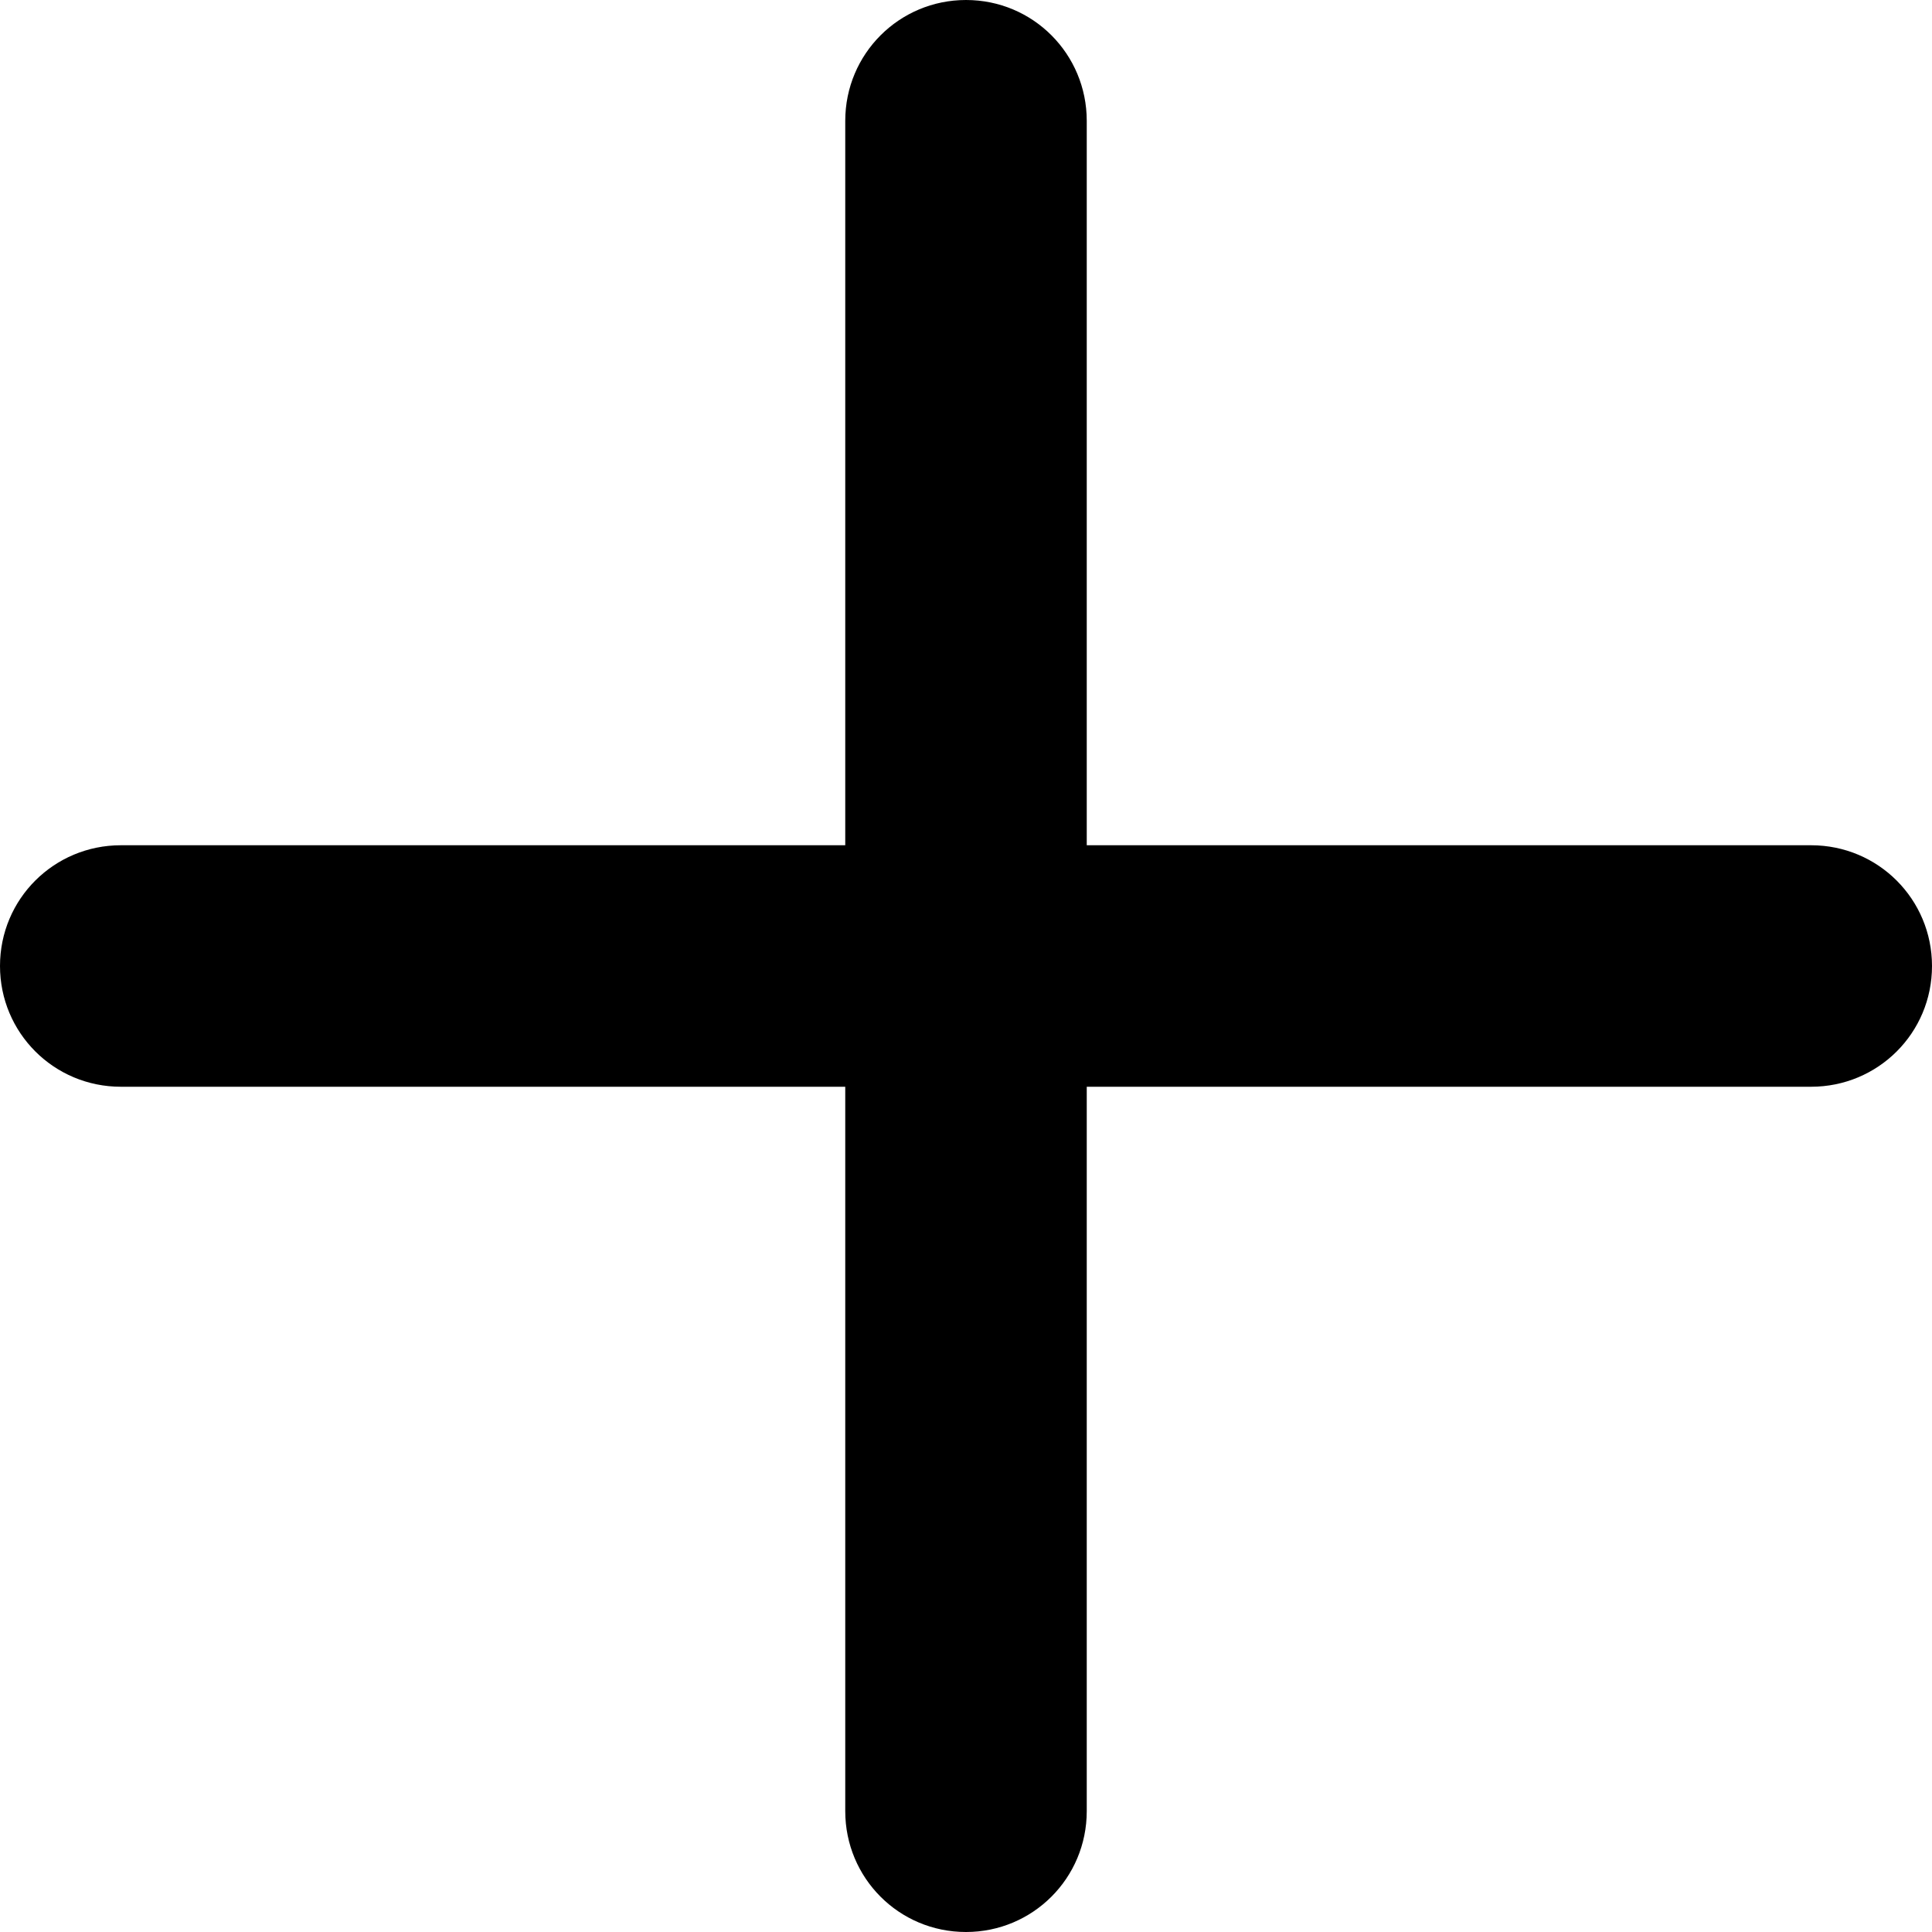 <svg width="16px" height="16px" viewBox="4042 209 16 16" version="1.1" xmlns="http://www.w3.org/2000/svg" xmlns:xlink="http://www.w3.org/1999/xlink">
    <path d="M4051,218 L4051,223.999 C4051,224.555 4050.552,225 4050,225 C4049.444,225 4049,224.552 4049,223.999 L4049,218 L4043.001,218 C4042.445,218 4042,217.552 4042,217 C4042,216.444 4042.448,216 4043.001,216 L4049,216 L4049,210.001 C4049,209.445 4049.448,209 4050,209 C4050.556,209 4051,209.448 4051,210.001 L4051,216 L4056.999,216 C4057.555,216 4058,216.448 4058,217 C4058,217.556 4057.552,218 4056.999,218 L4051,218 Z" id="plus" stroke="none" fill="#000000" fill-rule="evenodd"></path>
</svg>
